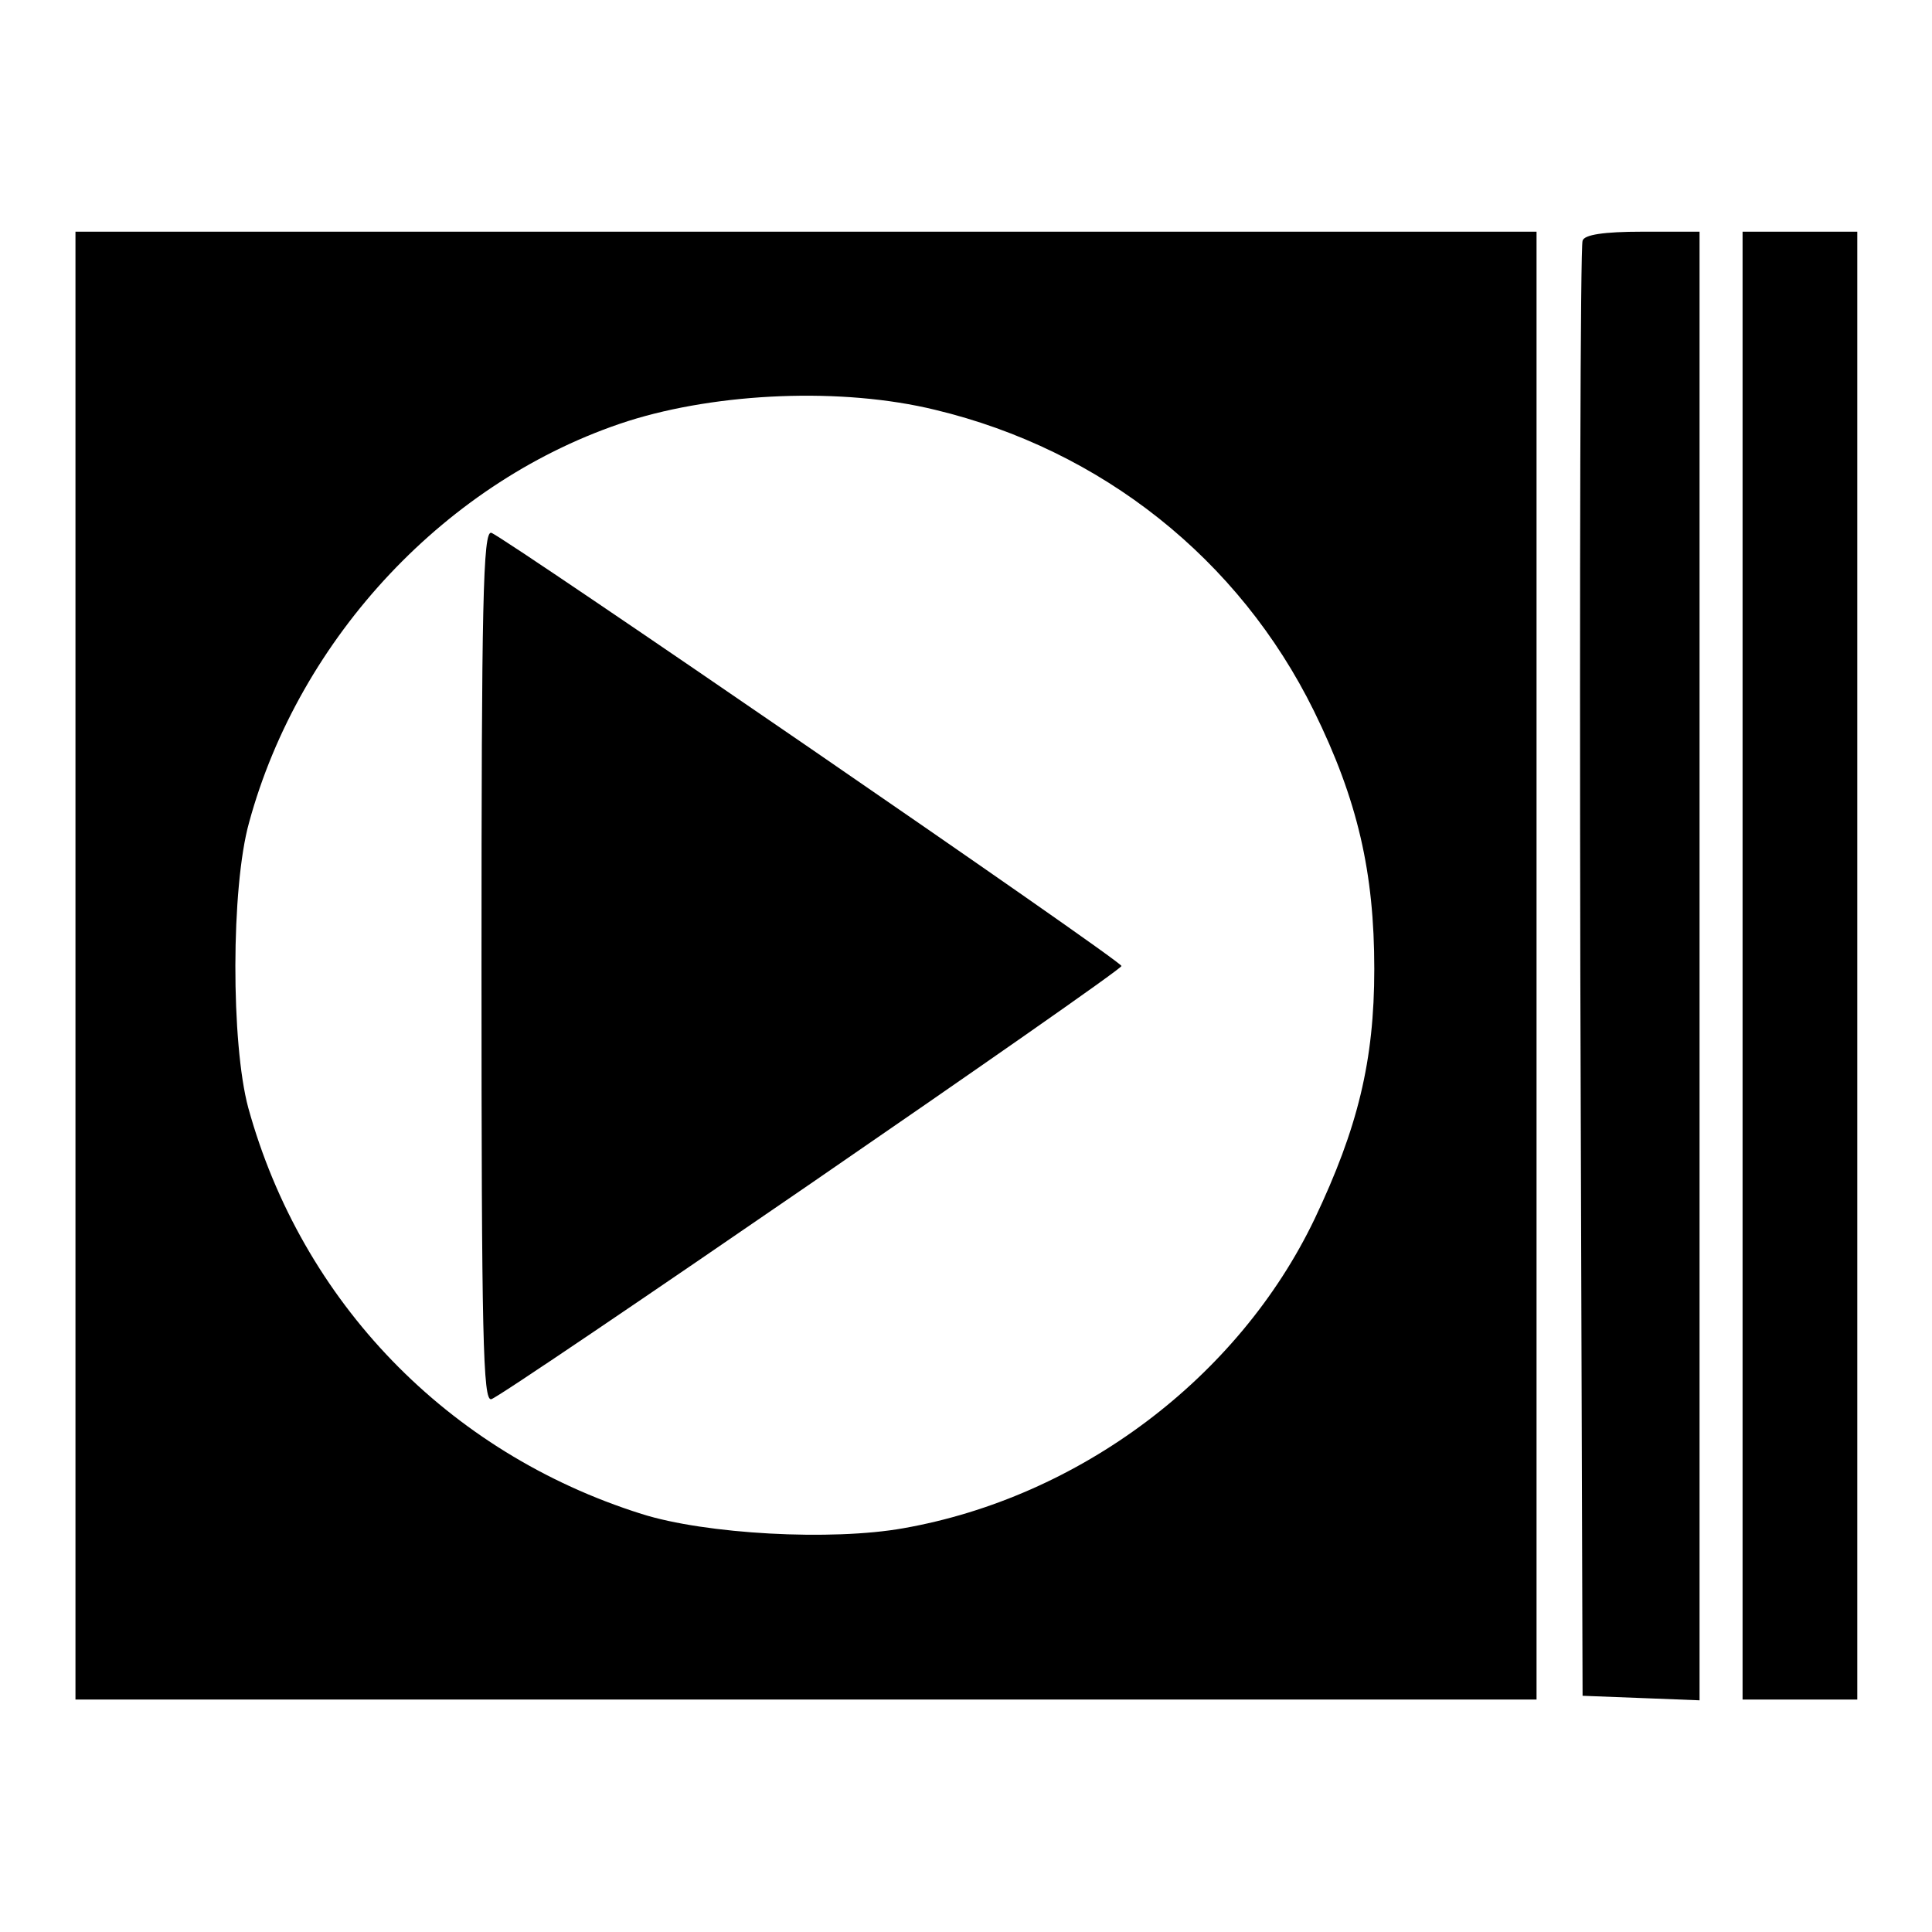 <?xml version="1.0" encoding="utf-8"?>
<!-- Svg Vector Icons : http://www.onlinewebfonts.com/icon -->
<!DOCTYPE svg PUBLIC "-//W3C//DTD SVG 1.1//EN" "http://www.w3.org/Graphics/SVG/1.1/DTD/svg11.dtd">
<svg version="1.1" xmlns="http://www.w3.org/2000/svg" xmlns:xlink="http://www.w3.org/1999/xlink" x="0px" y="0px" viewBox="0 0 256 256" enable-background="new 0 0 256 256" xml:space="preserve">
<g> <g> <path fill="#000000" d="M10,128v97.2h96.8h96.8V128V30.7h-96.8H10V128z M123.9,54.3c22.1,5.3,40.3,19.8,50.2,39.9  c5.8,11.8,8,21.4,8,34.2c0,12.2-2.2,21.1-7.9,33.1c-10.1,21.1-31.2,36.9-54.5,41c-9.5,1.7-26.2,0.8-34.7-1.9  c-25.7-8.1-45-28.1-52.1-53.8c-2.3-8.5-2.3-29.2,0.1-37.8c6.7-24.6,26.3-45.5,50.2-53.2C95.2,52,111.6,51.3,123.9,54.3z"/> <path fill="#000000" d="M63.8,128c0,49.3,0.2,57.7,1.3,57.4c1.6-0.4,83.5-56.7,83.5-57.4c0-0.7-82-57-83.5-57.4  C64,70.3,63.8,79.9,63.8,128z"/> <path fill="#000000" d="M209.7,31.9c-0.3,0.7-0.4,44.4-0.3,97l0.3,95.8l7.8,0.3l7.7,0.3V128V30.7h-7.6  C212.5,30.7,209.9,31.1,209.7,31.9z"/> <path fill="#000000" d="M230.9,128v97.2h7.6h7.6V128V30.7h-7.6h-7.6V128z"/> </g></g>
</svg>